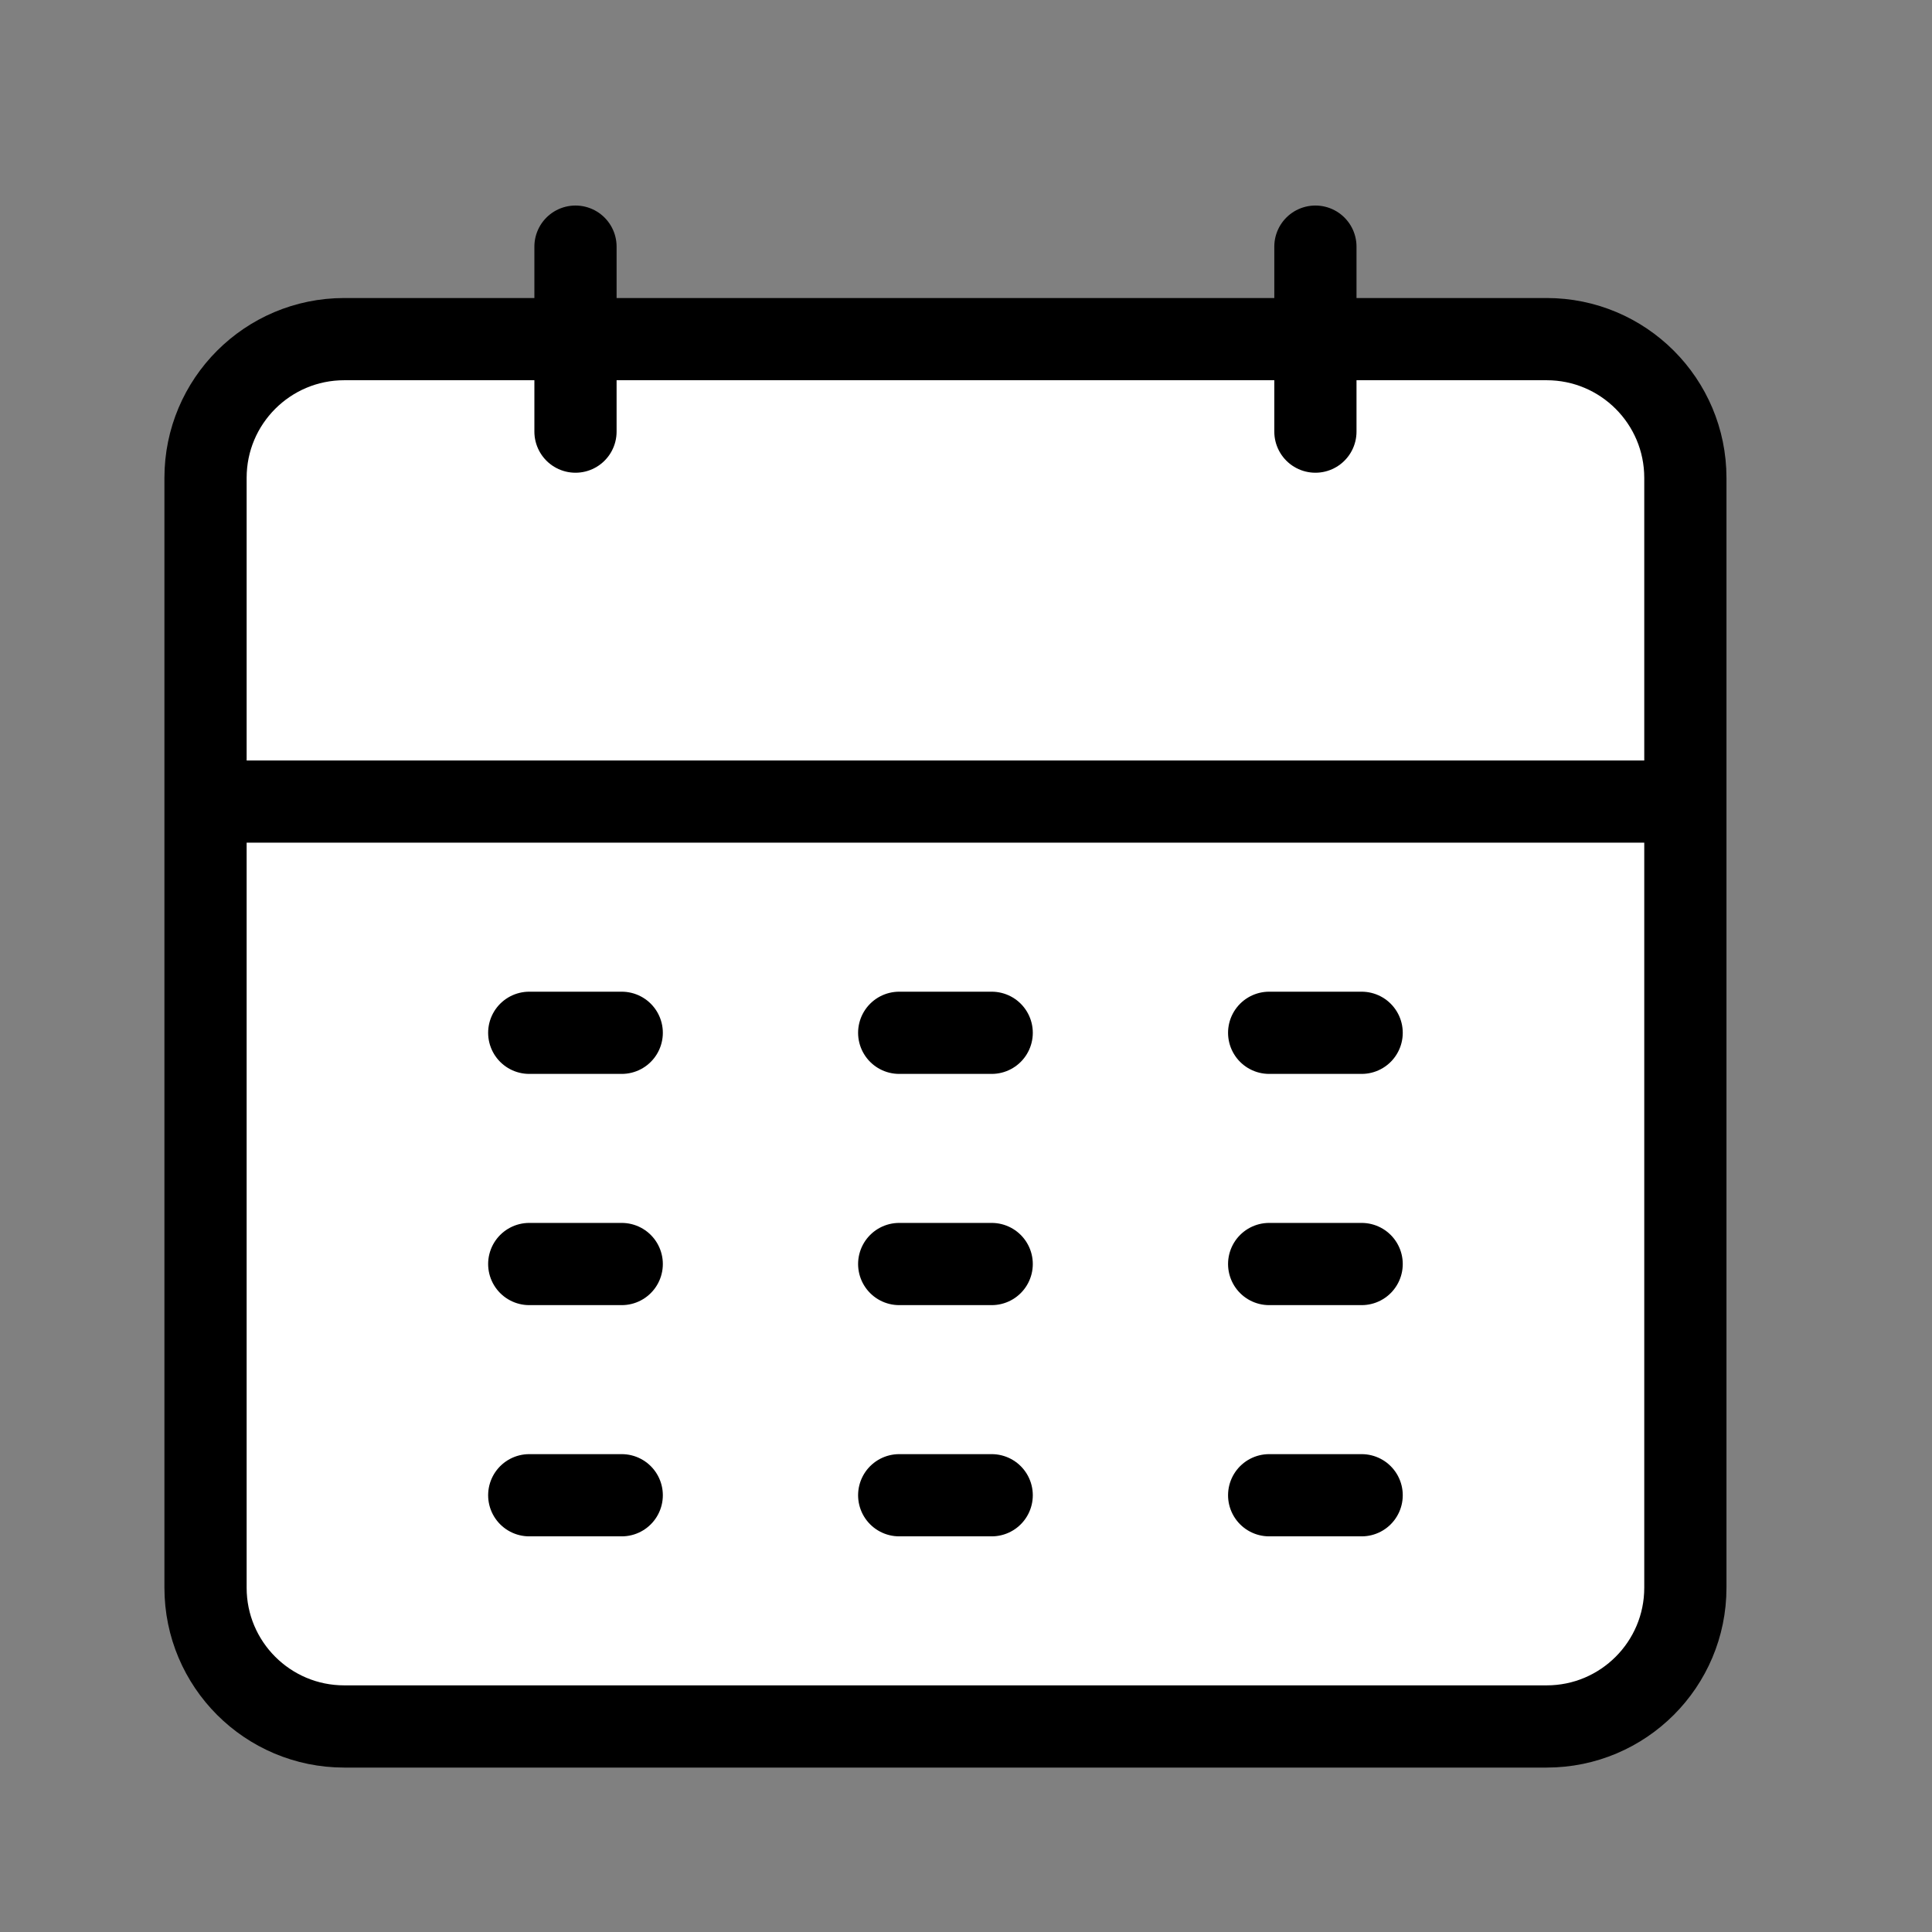 <svg width="47" height="47" viewBox="0 0 47 47" fill="none" xmlns="http://www.w3.org/2000/svg">
<rect x="0" y="0" width="47" height="47" fill="#808080" stroke="none"/>
<path d="M8.375 8.25H37.625C39.489 8.25 41 9.761 41 11.625V19.5V38.625C41 40.489 39.489 42 37.625 42H18.5H8.375C6.511 42 5 40.489 5 38.625V19.5V11.625C5 9.761 6.511 8.25 8.375 8.25Z" fill="white"/>
<path d="M41 19.5V11.625C41 9.761 39.489 8.25 37.625 8.25H8.375C6.511 8.25 5 9.761 5 11.625V19.5M41 19.5H5M41 19.5V38.625C41 40.489 39.489 42 37.625 42H18.5H8.375C6.511 42 5 40.489 5 38.625V19.5" stroke="black" stroke-width="2" stroke-linecap="round" stroke-linejoin="round"/>
<path d="M14 6V10.5M32 6V10.5" stroke="black" stroke-width="2" stroke-linecap="round"/>
<path d="M12.875 25.125L15.125 25.125" stroke="black" stroke-width="2" stroke-linecap="round" stroke-linejoin="round"/>
<path d="M12.875 30.75L15.125 30.75" stroke="black" stroke-width="2" stroke-linecap="round" stroke-linejoin="round"/>
<path d="M12.875 36.375L15.125 36.375" stroke="black" stroke-width="2" stroke-linecap="round" stroke-linejoin="round"/>
<path d="M21.875 25.125L24.125 25.125" stroke="black" stroke-width="2" stroke-linecap="round" stroke-linejoin="round"/>
<path d="M21.875 30.75L24.125 30.75" stroke="black" stroke-width="2" stroke-linecap="round" stroke-linejoin="round"/>
<path d="M21.875 36.375L24.125 36.375" stroke="black" stroke-width="2" stroke-linecap="round" stroke-linejoin="round"/>
<path d="M30.875 25.125L33.125 25.125" stroke="black" stroke-width="2" stroke-linecap="round" stroke-linejoin="round"/>
<path d="M30.875 30.75L33.125 30.75" stroke="black" stroke-width="2" stroke-linecap="round" stroke-linejoin="round"/>
<path d="M30.875 36.375L33.125 36.375" stroke="black" stroke-width="2" stroke-linecap="round" stroke-linejoin="round"/>
</svg>
